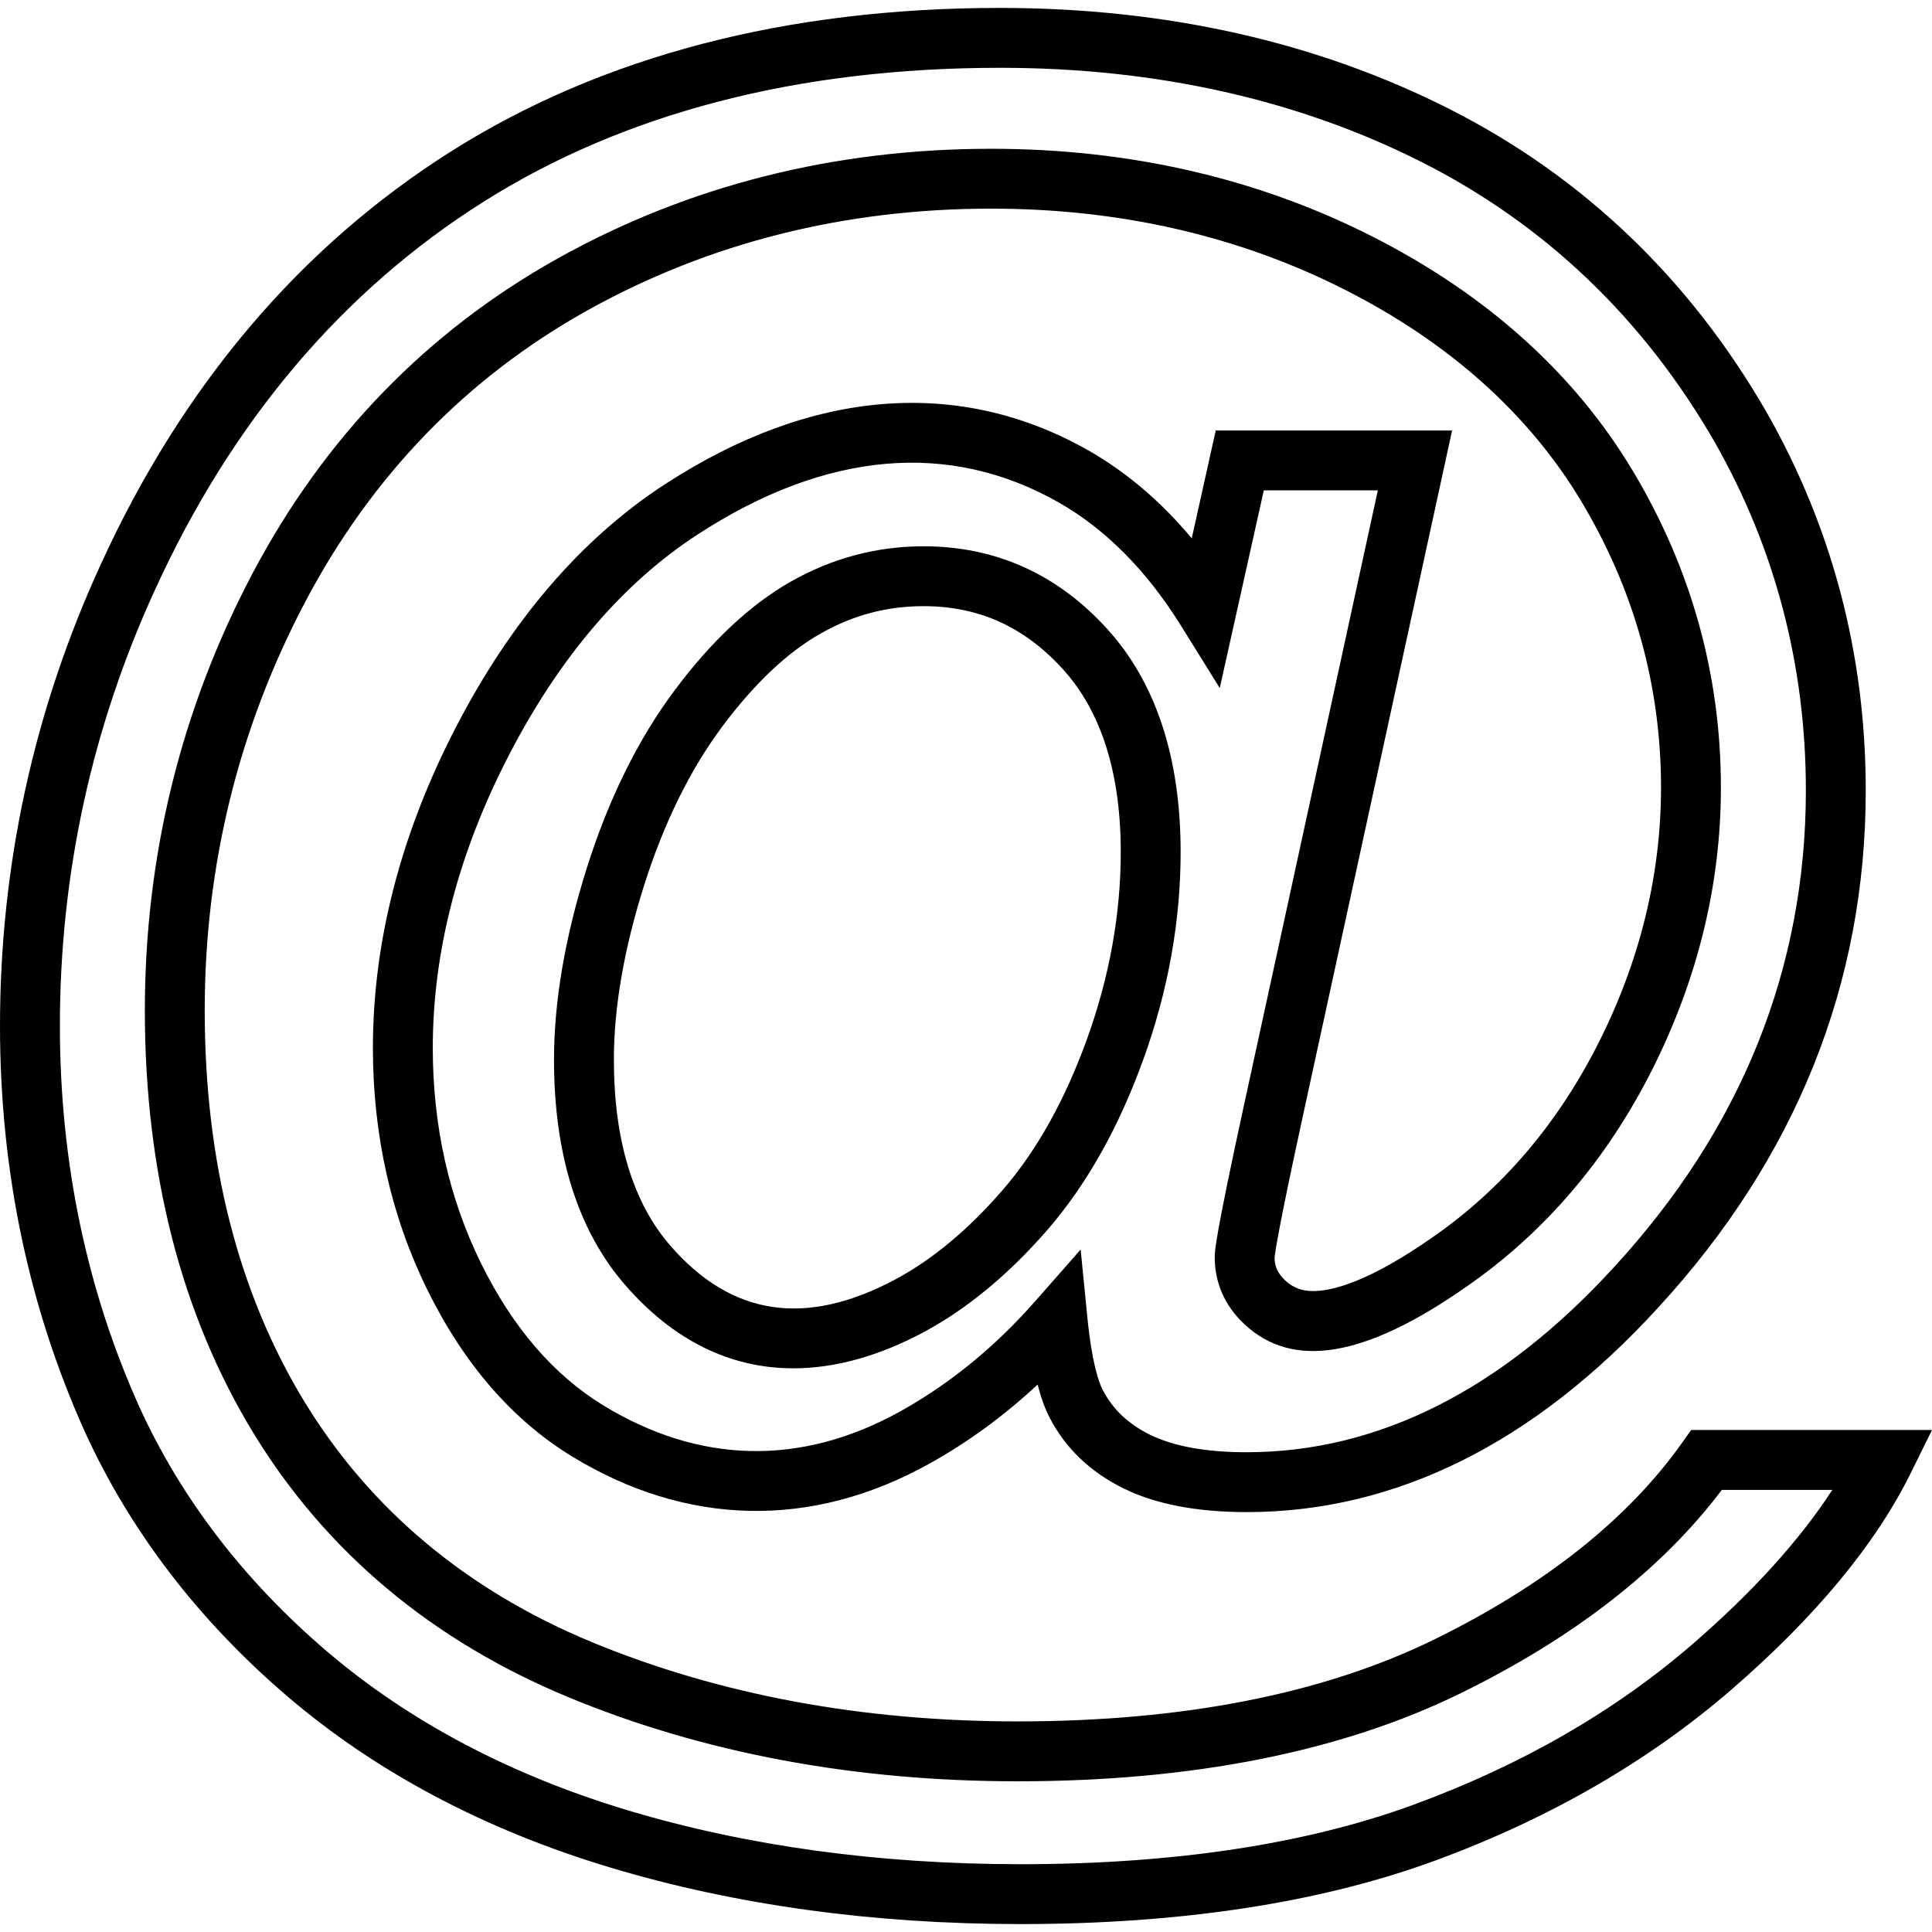 <?xml version="1.0" encoding="iso-8859-1"?>
<!-- Generator: Adobe Illustrator 19.0.0, SVG Export Plug-In . SVG Version: 6.00 Build 0)  -->
<svg version="1.1" id="Capa_1" xmlns="http://www.w3.org/2000/svg" xmlns:xlink="http://www.w3.org/1999/xlink" x="0px" y="0px"
	 viewBox="0 0 490 490" style="enable-background:new 0 0 490 490;" xml:space="preserve">
<g>
	<path d="M72.909,430.254c22.558,19.28,50.173,33.904,82.074,43.455c31.605,9.477,66.547,14.282,103.846,14.282
		c40.563,0,75.845-5.384,104.884-16.003c29.069-10.649,54.489-25.316,75.579-43.603c21.179-18.346,36.425-36.766,45.294-54.741
		l5.413-10.96h-61.089l-2.269,3.203c-13.748,19.414-34.927,36.217-62.913,49.936c-28.12,13.778-63.669,20.763-105.656,20.763
		c-39.346,0-75.668-6.763-107.94-20.096c-31.679-13.111-56.194-33.607-72.879-60.926c-16.803-27.556-25.331-60.97-25.331-99.315
		c0-36.721,8.602-71.626,25.569-103.75c16.833-31.879,40.874-56.691,71.441-73.747c30.745-17.145,65.212-25.836,102.452-25.836
		c32.554,0,62.676,6.889,89.535,20.474c26.607,13.459,46.866,31.59,60.214,53.896c13.363,22.343,20.14,46.717,20.14,72.442
		c0,22.024-5.28,43.729-15.706,64.492c-10.367,20.689-24.619,37.404-42.357,49.669c-16.032,11.197-25.257,13.556-30.166,13.556
		c-2.862,0-5.117-0.86-7.089-2.699c-1.854-1.75-2.684-3.559-2.684-5.725c0.044-0.934,0.712-6.303,7.267-36.44l37.745-173.396
		h-59.947l-6.081,27.356c-7.816-9.366-16.611-16.84-26.266-22.335c-32.539-18.45-69.928-15.765-107.465,8.691
		c-21.045,13.719-38.827,34.4-52.858,61.467c-13.986,26.985-21.09,54.385-21.09,81.429c0,22.128,4.657,42.772,13.822,61.356
		c9.299,18.88,21.668,33.088,36.736,42.268c28.817,17.56,60.555,18.583,90.691,1.735c9.729-5.413,18.895-12.117,27.348-20.007
		c0.86,3.396,1.884,6.199,3.055,8.454c4.078,7.816,10.441,13.867,18.924,17.99c8.068,3.93,18.494,5.917,31.012,5.917
		c37.804,0,72.924-17.456,104.395-51.879c34.927-37.967,52.635-82.097,52.635-131.165c0-34.289-8.439-66.509-25.079-95.793
		c-19.532-33.933-46.599-59.843-80.488-77.01c-33.607-17.019-71.975-25.65-114.02-25.65c-54.163,0-101.014,12.25-139.233,36.403
		c-38.249,24.182-68.148,59.45-88.852,104.81C8.587,180.107,0,219.454,0,260.172c0,36.632,7.237,71.278,21.535,102.986
		C33.043,388.356,50.321,410.929,72.909,430.254z M39.332,149.54c19.473-42.639,47.444-75.712,83.172-98.285
		c35.743-22.602,79.85-34.059,131.106-34.059c39.643,0,75.697,8.083,107.169,24.011c31.189,15.81,56.15,39.702,74.155,71.003
		c15.306,26.933,23.077,56.625,23.077,88.252c0,45.138-16.358,85.812-48.646,120.902c-28.475,31.16-59.843,46.955-93.198,46.955
		c-10.189,0-18.39-1.468-24.367-4.375c-5.562-2.714-9.522-6.437-12.102-11.39c-0.964-1.809-2.729-6.6-3.901-18.272l-1.72-17.367
		l-11.538,13.111c-10.13,11.524-21.594,20.897-34.096,27.867c-25.405,14.164-51.256,13.289-75.401-1.439
		c-12.577-7.668-23.018-19.784-31.026-36.009c-8.127-16.492-12.25-34.882-12.25-54.652c0-24.59,6.526-49.632,19.399-74.444
		c12.799-24.708,28.831-43.455,47.667-55.727c32.717-21.334,64.055-23.878,91.655-8.209c11.894,6.763,22.35,17.293,31.056,31.301
		l9.818,15.788l11.168-50.129h28.92l-33.74,154.976c-7.623,35.031-7.623,37.967-7.623,39.554c0,6.466,2.581,12.31,7.49,16.907
		c12.265,11.509,30.537,8.587,56.298-9.447c19.844-13.719,35.743-32.332,47.281-55.319c11.479-22.914,17.308-46.903,17.308-71.315
		c0-28.512-7.504-55.512-22.306-80.243c-14.831-24.797-37.166-44.871-66.383-59.65c-28.995-14.668-61.43-22.105-96.386-22.105
		c-39.851,0-76.809,9.344-109.838,27.764c-33.192,18.509-59.25,45.398-77.492,79.917c-18.123,34.326-27.319,71.619-27.319,110.839
		c0,41.178,9.269,77.247,27.556,107.235c18.39,30.122,45.323,52.68,80.043,67.036c34.126,14.104,72.405,21.253,113.739,21.253
		c44.315,0,82.119-7.504,112.33-22.306c28.787-14.104,51.063-31.456,66.294-51.597h28.016c-8.276,12.74-20.126,25.836-35.357,39.035
		c-19.695,17.07-43.544,30.804-70.862,40.815c-27.348,10.011-60.881,15.083-99.664,15.083c-35.817,0-69.29-4.583-99.486-13.63
		c-29.87-8.958-55.631-22.573-76.557-40.459c-20.897-17.871-36.855-38.694-47.415-61.83c-13.392-29.706-20.185-62.246-20.185-96.713
		C15.187,221.656,23.314,184.445,39.332,149.54z"/>
	<path d="M234.24,138.551c-11.88,0-23.196,3.011-33.637,8.936c-10.248,5.799-20.185,15.098-29.528,27.63
		c-9.24,12.362-16.729,27.534-22.261,45.086c-5.517,17.478-8.305,33.807-8.305,48.527c0,24.13,6.051,43.336,17.99,57.114
		c12.221,14.06,26.592,21.193,42.728,21.193c10.471,0,21.535-3.055,32.865-9.077c11.064-5.903,21.698-14.683,31.59-26.073
		c9.937-11.464,18.138-26.073,24.367-43.395c6.229-17.308,9.388-34.927,9.388-52.368c0-24.033-6.303-43.128-18.746-56.743
		C268.084,145.558,252.453,138.551,234.24,138.551z M275.752,263.346c-5.591,15.558-12.829,28.55-21.549,38.575
		c-8.661,9.996-17.842,17.619-27.245,22.632c-22.484,11.939-41.304,9.388-56.98-8.661c-9.477-10.93-14.282-26.8-14.282-47.163
		c0-13.17,2.551-27.956,7.593-43.959c5.028-15.921,11.731-29.566,19.948-40.57c8.098-10.834,16.448-18.746,24.857-23.5
		c8.246-4.687,16.803-6.963,26.147-6.963c13.956,0,25.48,5.191,35.238,15.884c9.803,10.73,14.772,26.377,14.772,46.502
		C284.25,231.808,281.388,247.692,275.752,263.346z"/>
</g>
<g>
</g>
<g>
</g>
<g>
</g>
<g>
</g>
<g>
</g>
<g>
</g>
<g>
</g>
<g>
</g>
<g>
</g>
<g>
</g>
<g>
</g>
<g>
</g>
<g>
</g>
<g>
</g>
<g>
</g>
</svg>
